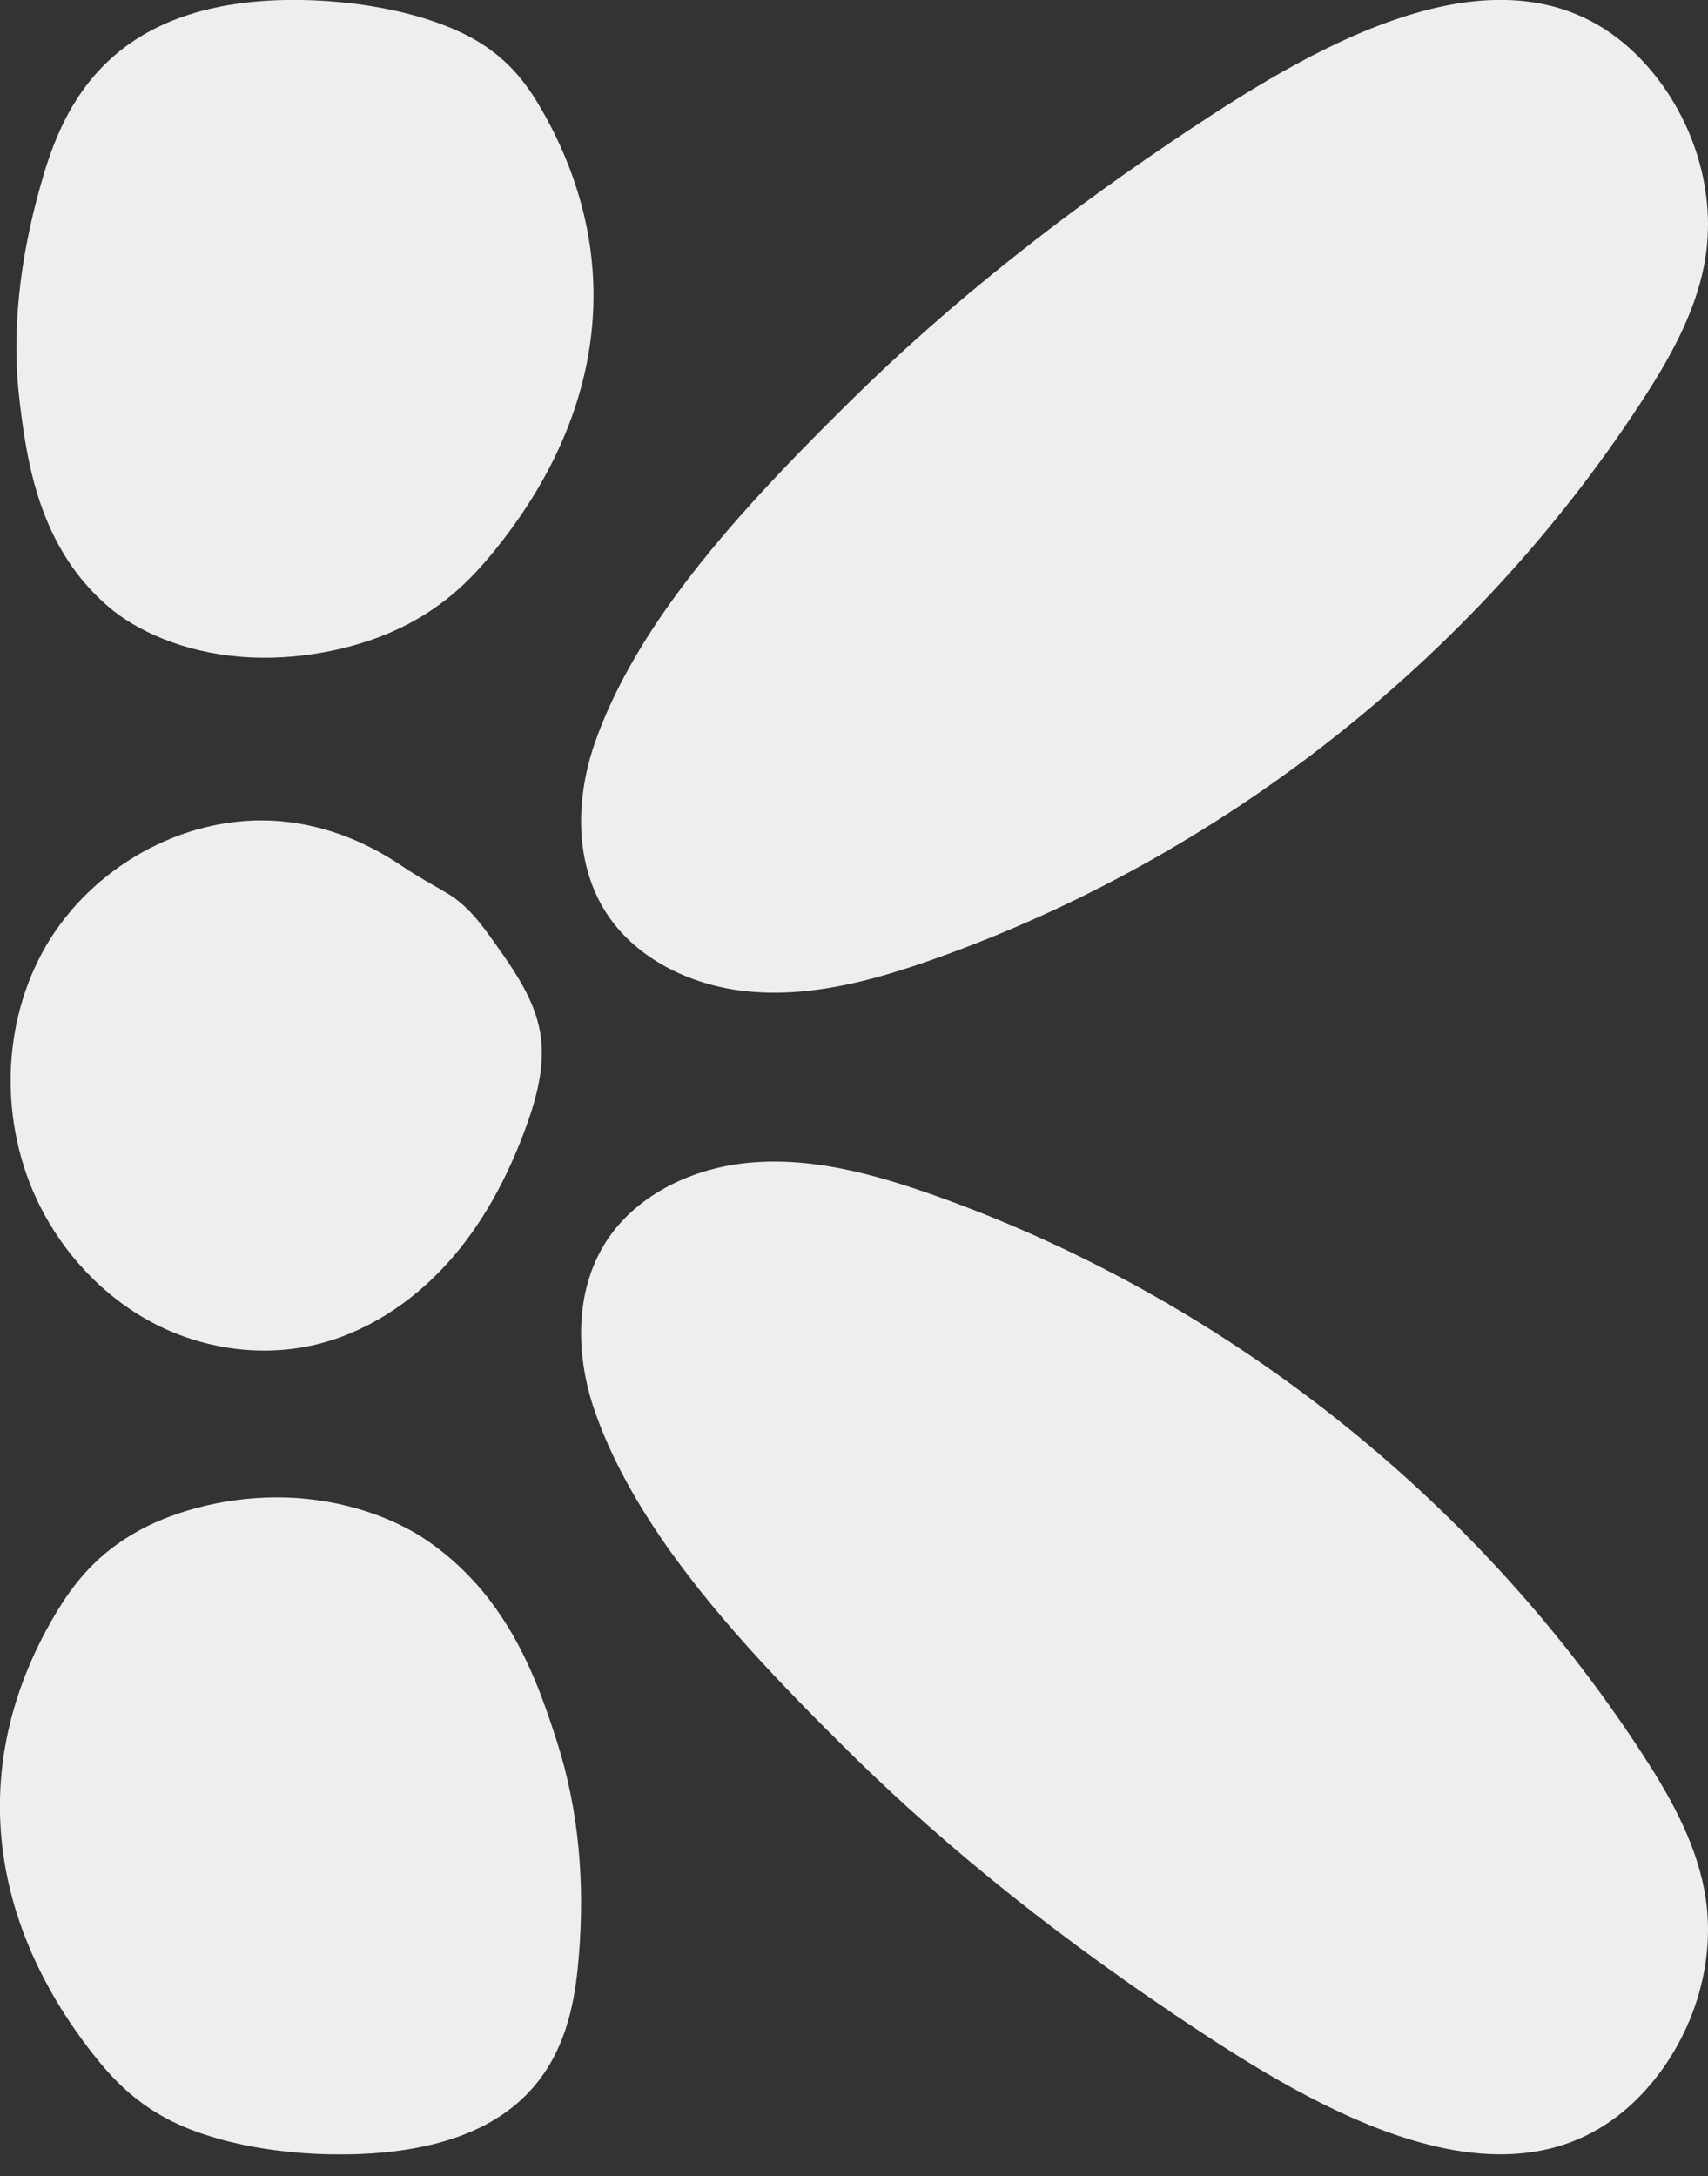 <svg width="62" height="79" viewBox="0 0 62 79" fill="none" xmlns="http://www.w3.org/2000/svg">
<rect x="0" y="0" width="62" height="79" fill="#333333" stroke="none"/>
<g clip-path="url(#clip0_9_1320)">
<path d="M2.145 19.815C2.577 20.6 3.152 21.344 3.919 22.009C4.954 22.905 6.666 23.676 8.744 23.841C10.728 24.002 12.774 23.583 14.264 22.918C16.007 22.142 17.064 21.077 17.924 20.02C22.035 14.977 22.669 9.274 19.699 4.044C19.2 3.17 18.589 2.287 17.452 1.569C15.793 0.526 13.024 -0.049 10.34 -6.99121e-06C3.652 0.138 2.167 4.231 1.449 6.809C0.727 9.395 0.401 12.017 0.718 14.62C0.914 16.244 1.204 18.116 2.145 19.815Z" fill="#EEEEEE"/>
<path d="M17.755 58.054C17.166 57.296 16.449 56.578 15.552 55.954C14.344 55.111 12.489 54.425 10.389 54.358C8.383 54.295 6.43 54.808 5.079 55.539C3.5 56.395 2.657 57.505 2.006 58.598C-1.088 63.81 -0.593 69.518 3.393 74.583C4.062 75.43 4.847 76.277 6.122 76.942C7.977 77.905 10.848 78.346 13.506 78.168C20.136 77.717 20.805 73.571 21.015 70.971C21.224 68.363 21.032 65.741 20.198 63.159C19.681 61.554 19.026 59.704 17.755 58.058V58.054Z" fill="#EEEEEE"/>
<path d="M23.783 55.512C22.869 54.13 22.102 52.694 21.59 51.223C20.898 49.234 20.849 46.916 21.964 45.128C23.03 43.425 25.023 42.448 27.02 42.225C29.361 41.962 31.689 42.604 33.878 43.376C44.321 47.076 53.488 54.286 59.548 63.561C60.564 65.112 61.51 66.762 61.862 68.586C62.374 71.239 61.429 74.097 59.574 76.041C54.951 80.883 47.696 76.487 43.269 73.553C38.828 70.61 34.596 67.328 30.806 63.578C28.452 61.246 25.768 58.504 23.783 55.512Z" fill="#EEEEEE"/>
<path d="M23.783 22.686C22.869 24.069 22.102 25.505 21.59 26.976C20.898 28.965 20.849 31.283 21.964 33.071C23.03 34.774 25.023 35.751 27.02 35.974C29.361 36.237 31.689 35.595 33.878 34.823C44.321 31.123 53.488 23.913 59.548 14.638C60.564 13.087 61.51 11.437 61.862 9.613C62.374 6.96 61.429 4.102 59.574 2.158C54.951 -2.684 47.696 1.712 43.269 4.646C38.828 7.589 34.596 10.871 30.806 14.62C28.452 16.953 25.768 19.695 23.783 22.686Z" fill="#EEEEEE"/>
<path d="M9.863 29.789C6.59 29.638 3.34 31.493 1.681 34.315C0.027 37.142 -0.027 40.807 1.431 43.741C2.323 45.534 3.759 47.067 5.529 48.008C7.299 48.949 9.399 49.27 11.357 48.833C13.238 48.41 14.924 47.304 16.221 45.877C17.519 44.45 18.437 42.711 19.097 40.901C19.494 39.808 19.802 38.64 19.61 37.494C19.409 36.295 18.687 35.256 17.982 34.262C17.492 33.571 16.988 32.875 16.248 32.434C15.695 32.104 15.138 31.809 14.603 31.444C13.189 30.485 11.58 29.87 9.863 29.789Z" fill="#EEEEEE"/>
</g>
<defs>
<clipPath id="clip0_9_1320">
<rect width="62" height="78.203" fill="white"/>
</clipPath>
</defs>
</svg>
